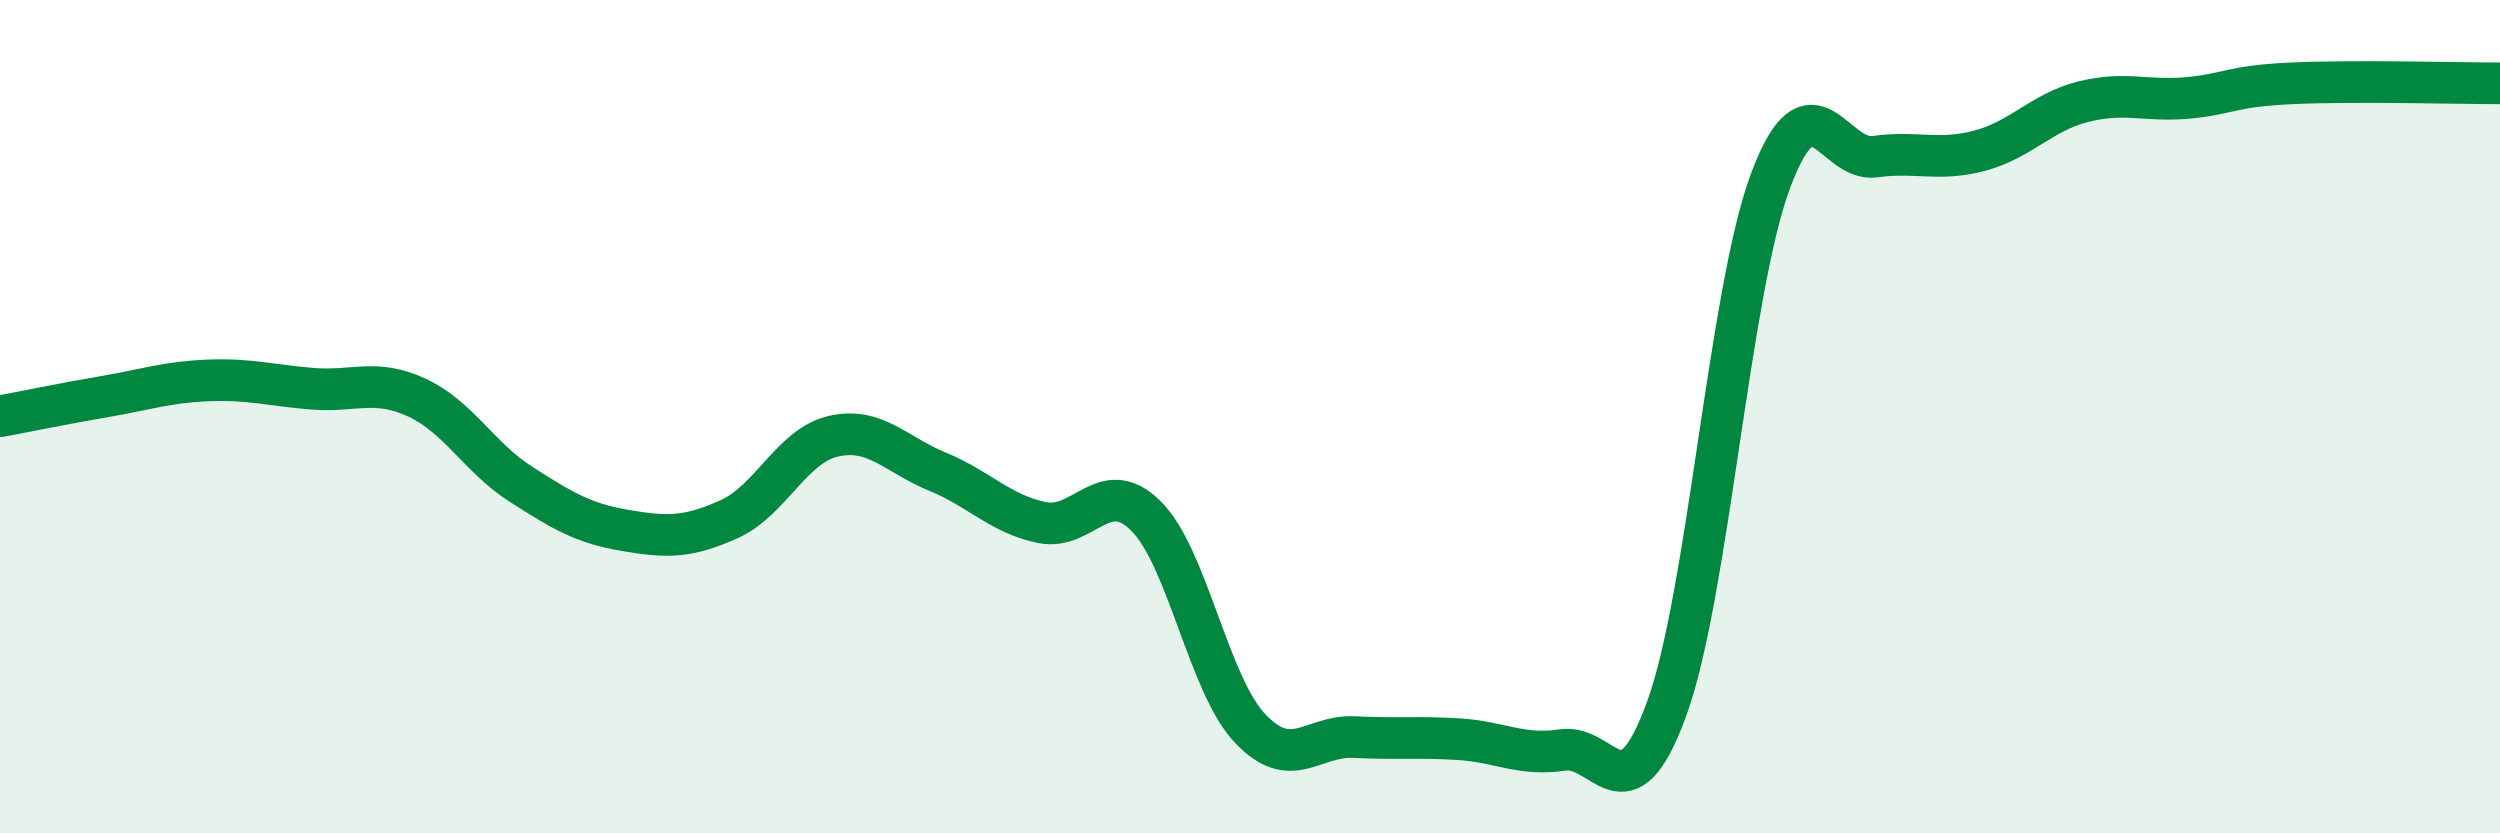 
    <svg width="60" height="20" viewBox="0 0 60 20" xmlns="http://www.w3.org/2000/svg">
      <path
        d="M 0,9.99 C 0.5,9.9 1.5,9.69 2.5,9.52 C 3.5,9.35 4,9.17 5,9.13 C 6,9.09 6.5,9.25 7.5,9.33 C 8.5,9.41 9,9.08 10,9.54 C 11,10 11.5,10.98 12.5,11.62 C 13.5,12.26 14,12.56 15,12.73 C 16,12.9 16.5,12.91 17.5,12.46 C 18.5,12.01 19,10.7 20,10.47 C 21,10.24 21.5,10.91 22.5,11.32 C 23.5,11.73 24,12.33 25,12.54 C 26,12.75 26.5,11.39 27.5,12.38 C 28.5,13.37 29,16.42 30,17.48 C 31,18.54 31.5,17.64 32.5,17.69 C 33.5,17.74 34,17.68 35,17.74 C 36,17.8 36.5,18.15 37.5,18 C 38.5,17.85 39,19.75 40,17.01 C 41,14.27 41.5,6.97 42.5,4.32 C 43.5,1.67 44,3.9 45,3.76 C 46,3.62 46.5,3.88 47.5,3.62 C 48.5,3.36 49,2.69 50,2.44 C 51,2.19 51.5,2.44 52.5,2.35 C 53.5,2.26 53.5,2.07 55,2 C 56.5,1.93 59,2 60,2L60 20L0 20Z"
        fill="#008740"
        opacity="0.1"
        stroke-linecap="round"
        stroke-linejoin="round"
      />
      <path
        d="M 0,9.99 C 0.5,9.9 1.5,9.69 2.5,9.52 C 3.5,9.35 4,9.17 5,9.13 C 6,9.09 6.5,9.25 7.5,9.33 C 8.5,9.41 9,9.08 10,9.54 C 11,10 11.5,10.98 12.5,11.62 C 13.5,12.26 14,12.56 15,12.73 C 16,12.9 16.5,12.91 17.5,12.46 C 18.5,12.01 19,10.7 20,10.47 C 21,10.24 21.5,10.91 22.5,11.32 C 23.5,11.73 24,12.33 25,12.54 C 26,12.75 26.5,11.39 27.5,12.38 C 28.5,13.37 29,16.42 30,17.48 C 31,18.54 31.5,17.64 32.5,17.69 C 33.5,17.74 34,17.68 35,17.74 C 36,17.8 36.5,18.15 37.5,18 C 38.5,17.85 39,19.75 40,17.01 C 41,14.27 41.5,6.97 42.5,4.32 C 43.5,1.67 44,3.9 45,3.76 C 46,3.62 46.5,3.88 47.5,3.62 C 48.5,3.36 49,2.69 50,2.44 C 51,2.19 51.5,2.44 52.5,2.35 C 53.5,2.26 53.5,2.07 55,2 C 56.5,1.93 59,2 60,2"
        stroke="#008740"
        stroke-width="1"
        fill="none"
        stroke-linecap="round"
        stroke-linejoin="round"
      />
    </svg>
  